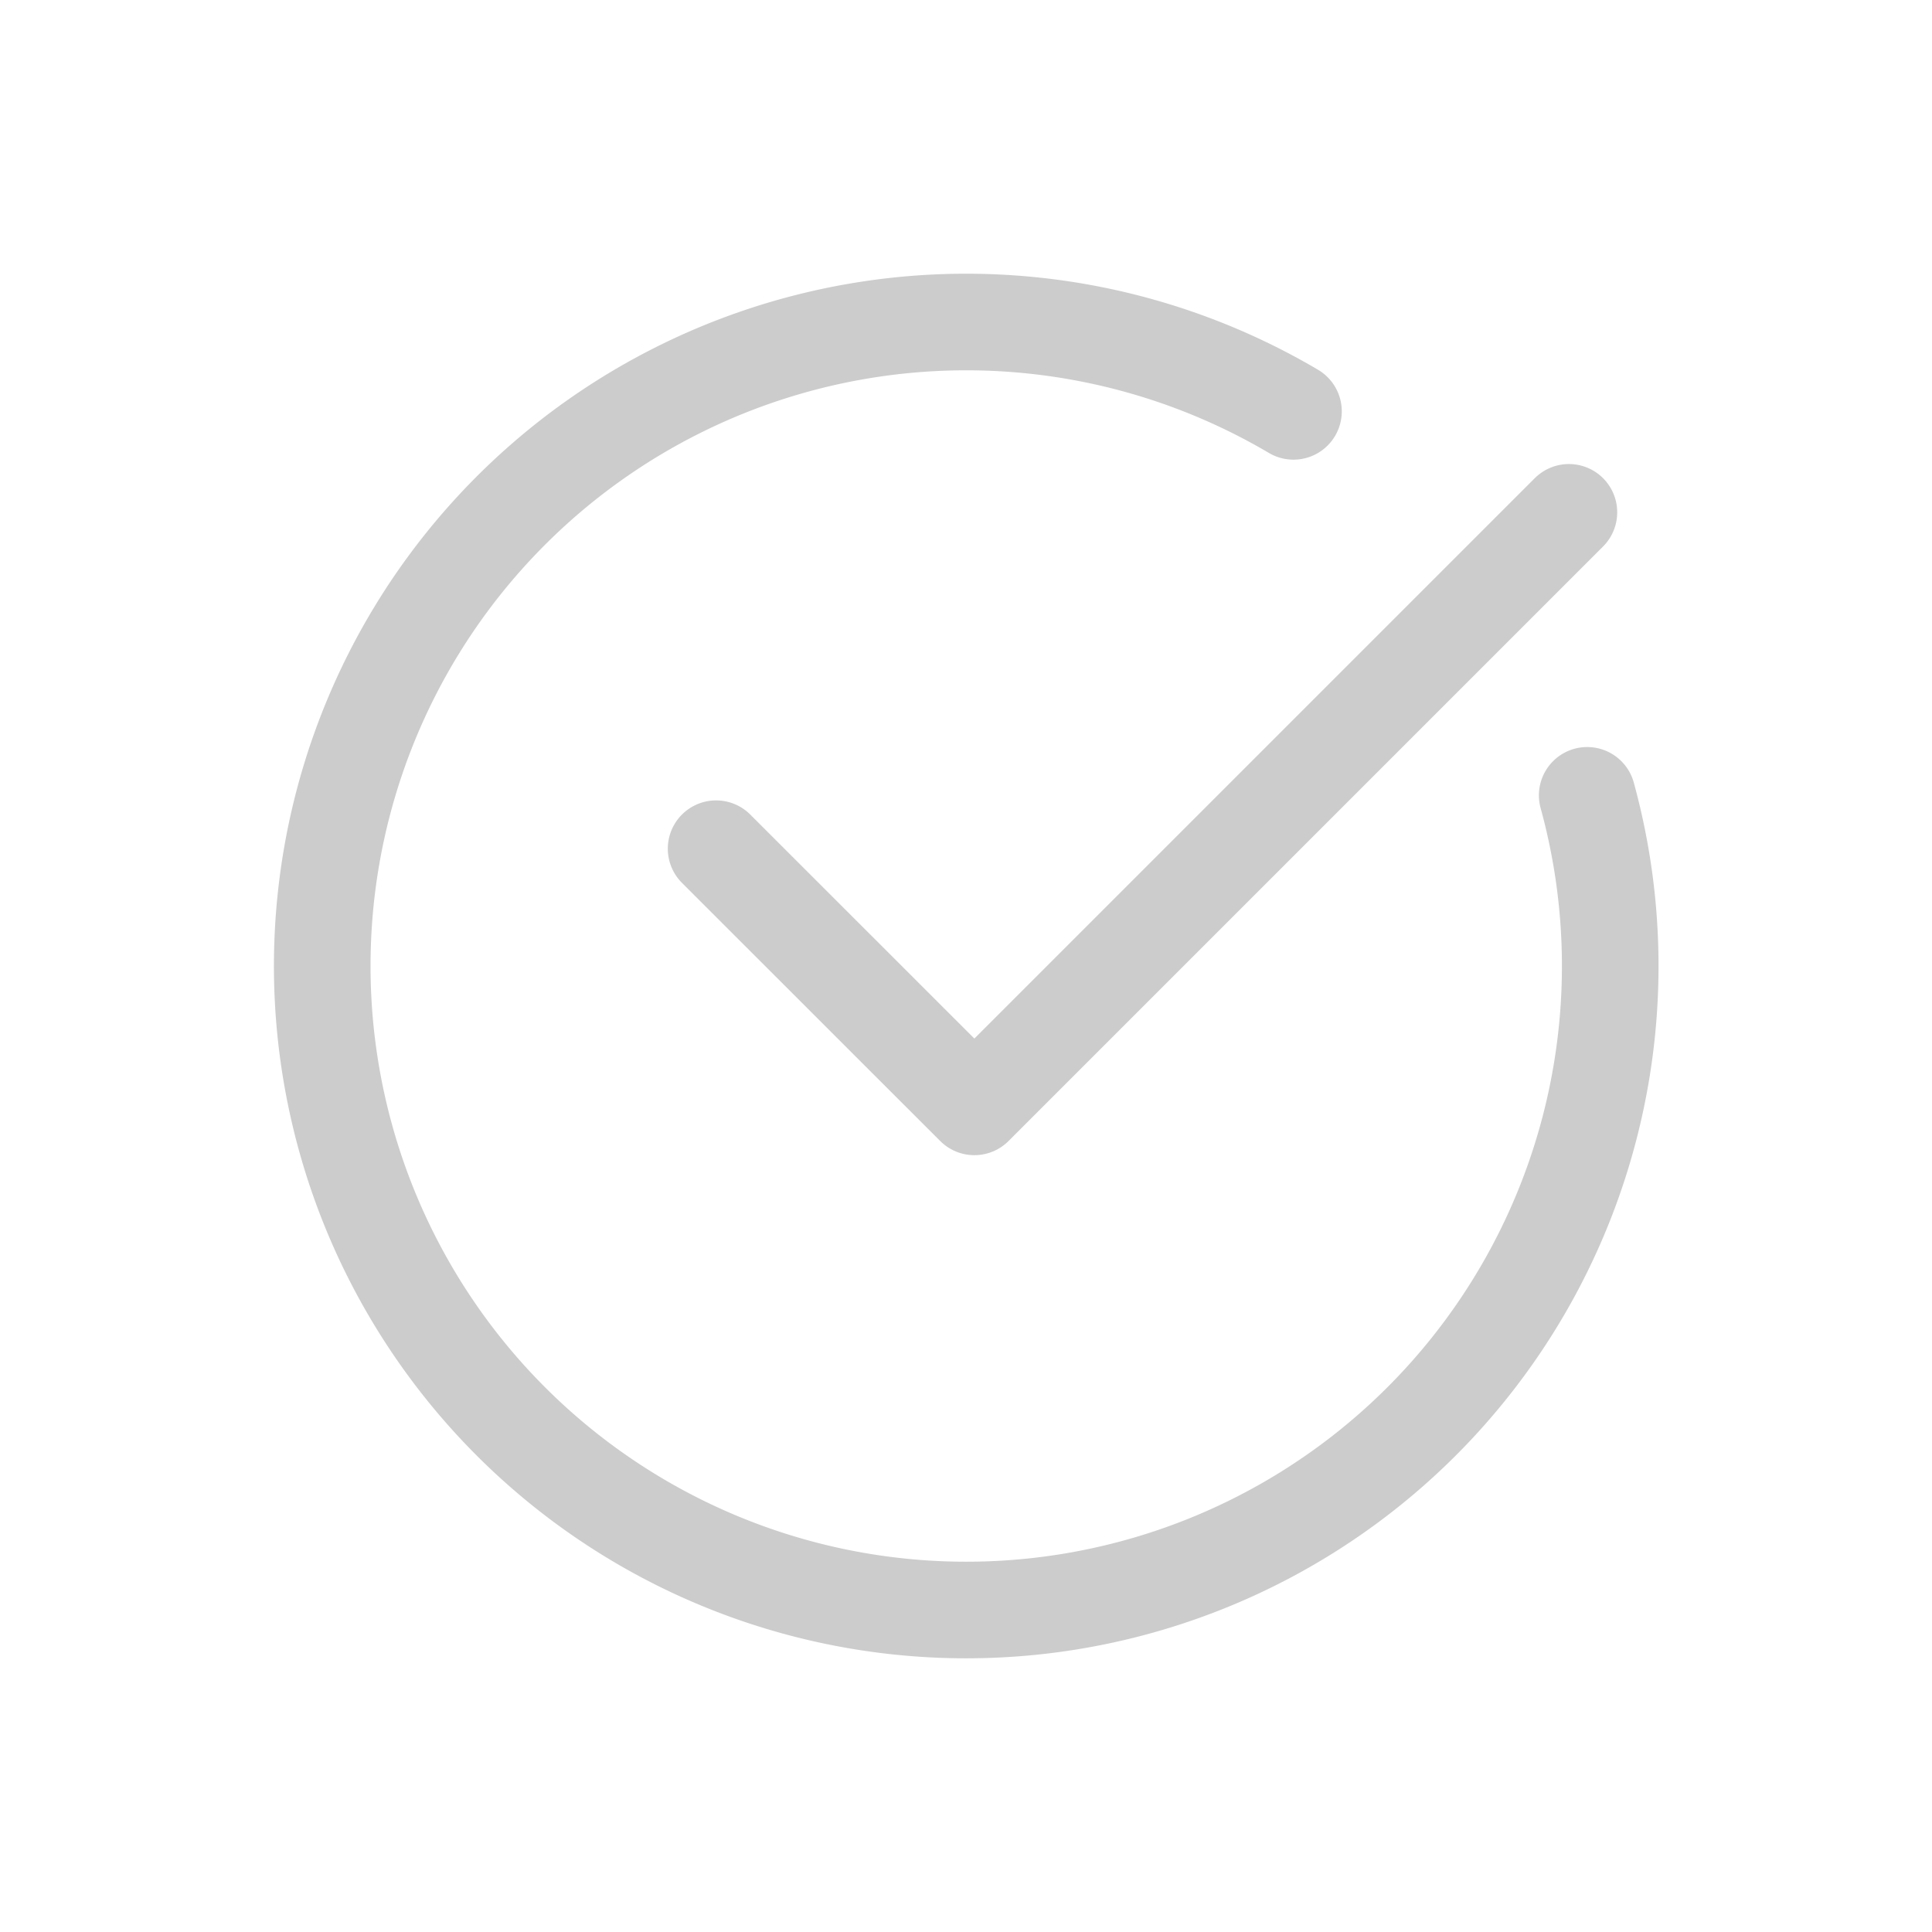 <svg xmlns="http://www.w3.org/2000/svg" width="60" height="60" viewBox="0 0 60 60">
    <path data-name="사각형 10293" style="fill:none" d="M0 0h60v60H0z"/>
    <g data-name="그룹 12328">
        <path data-name="패스 19378" d="M42.292 17.7A20 20 0 1 1 33.17 5.775" transform="translate(7 7)" style="stroke:#ccc;stroke-linecap:round;stroke-linejoin:round;stroke-width:3px;fill:none"/>
        <path data-name="패스 19379" d="M49.68 12.754 31.216 31.218 23.195 23.2" transform="translate(-.956 3.157)" style="stroke:#ccc;stroke-linecap:round;stroke-linejoin:round;stroke-width:3px;fill:none"/>
    </g>
</svg>
